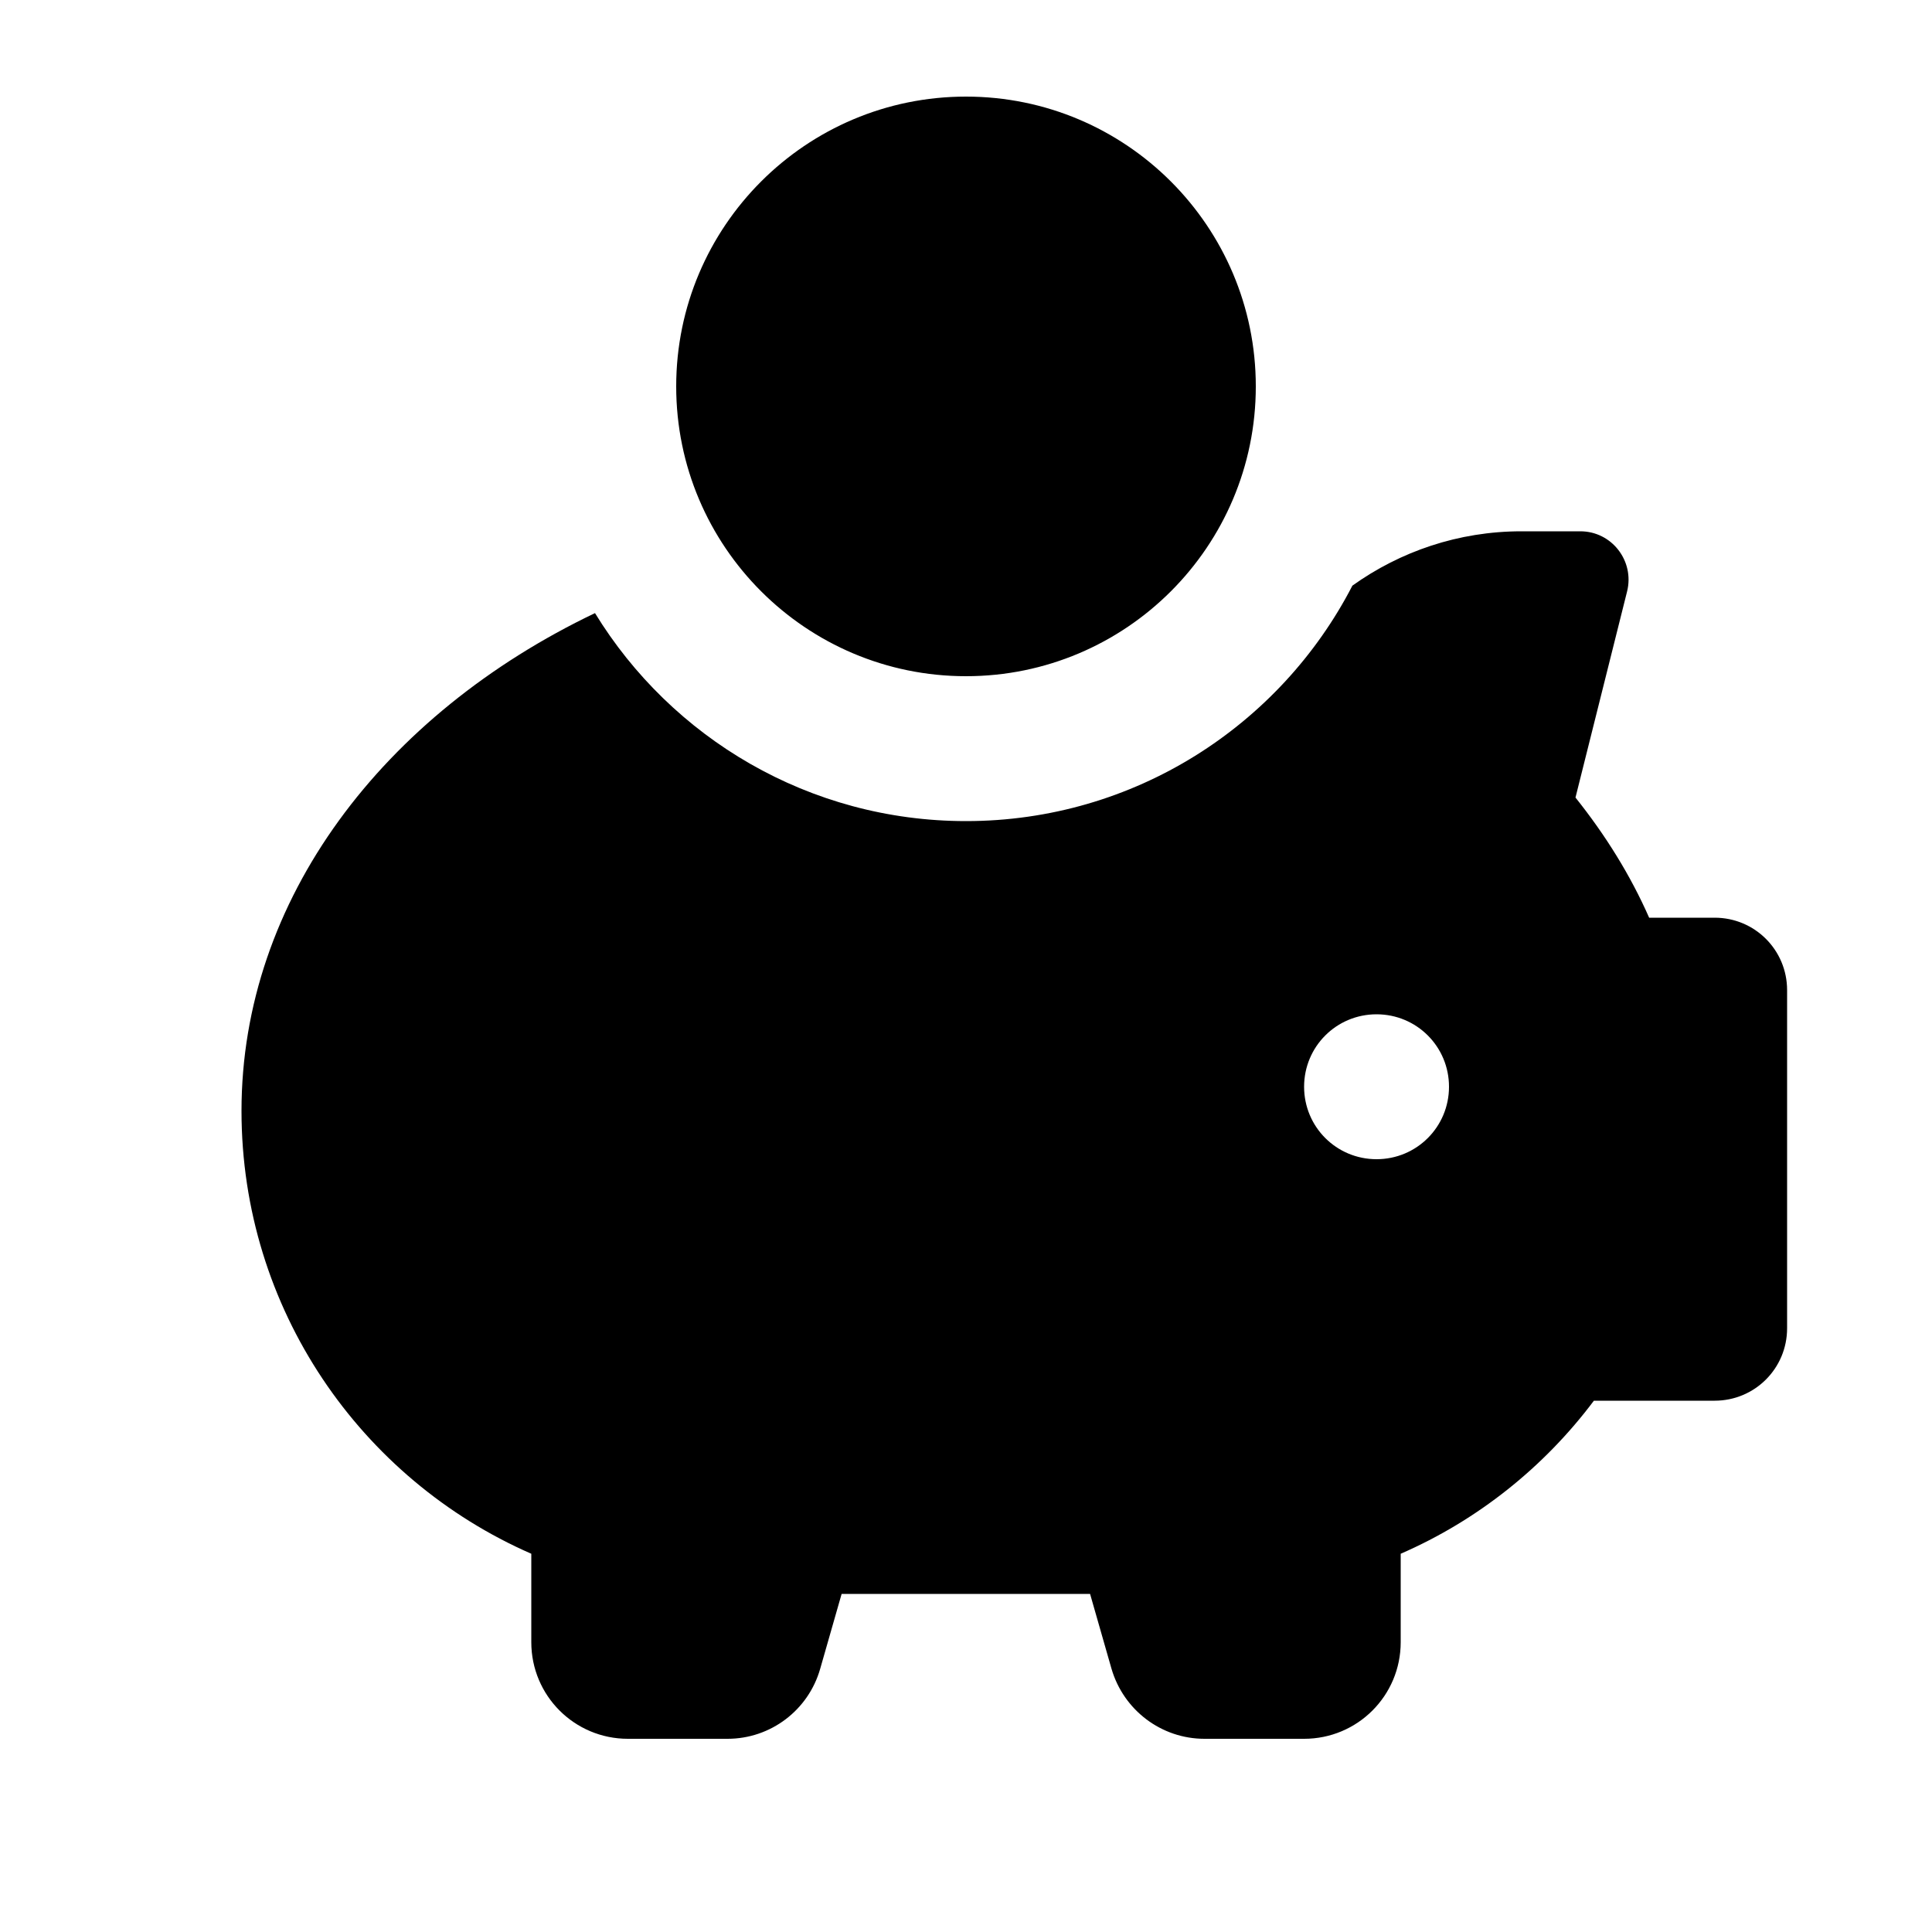 <svg xmlns="http://www.w3.org/2000/svg" viewBox="0 0 640 640"><!--!Font Awesome Free 7.0.1 by @fontawesome - https://fontawesome.com License - https://fontawesome.com/license/free Copyright 2025 Fonticons, Inc.--><path d="M320 32C373 32 416 75 416 128C416 181 373 224 320 224C267 224 224 181 224 128C224 75 267 32 320 32zM80 368C80 297.9 127 236.6 197.1 203.1C222.4 244.4 268 272 320 272C375.7 272 424.1 240.3 448 194C463.8 182.7 483.1 176 504 176L523.5 176C533.9 176 541.5 185.8 539 195.9L521.9 264.2C531.8 276.6 540.1 289.9 546.3 304L568 304C581.3 304 592 314.7 592 328L592 440C592 453.3 581.3 464 568 464L528 464C511.5 486 489.5 503.6 464 514.7L464 544C464 561.7 449.7 576 432 576L399 576C384.7 576 372.2 566.5 368.2 552.8L361.1 528L278.8 528L271.7 552.8C267.8 566.5 255.3 576 241 576L208 576C190.3 576 176 561.7 176 544L176 514.7C119.5 490 80 433.6 80 368zM456 384C469.3 384 480 373.3 480 360C480 346.7 469.3 336 456 336C442.7 336 432 346.7 432 360C432 373.3 442.7 384 456 384z"/></svg>
